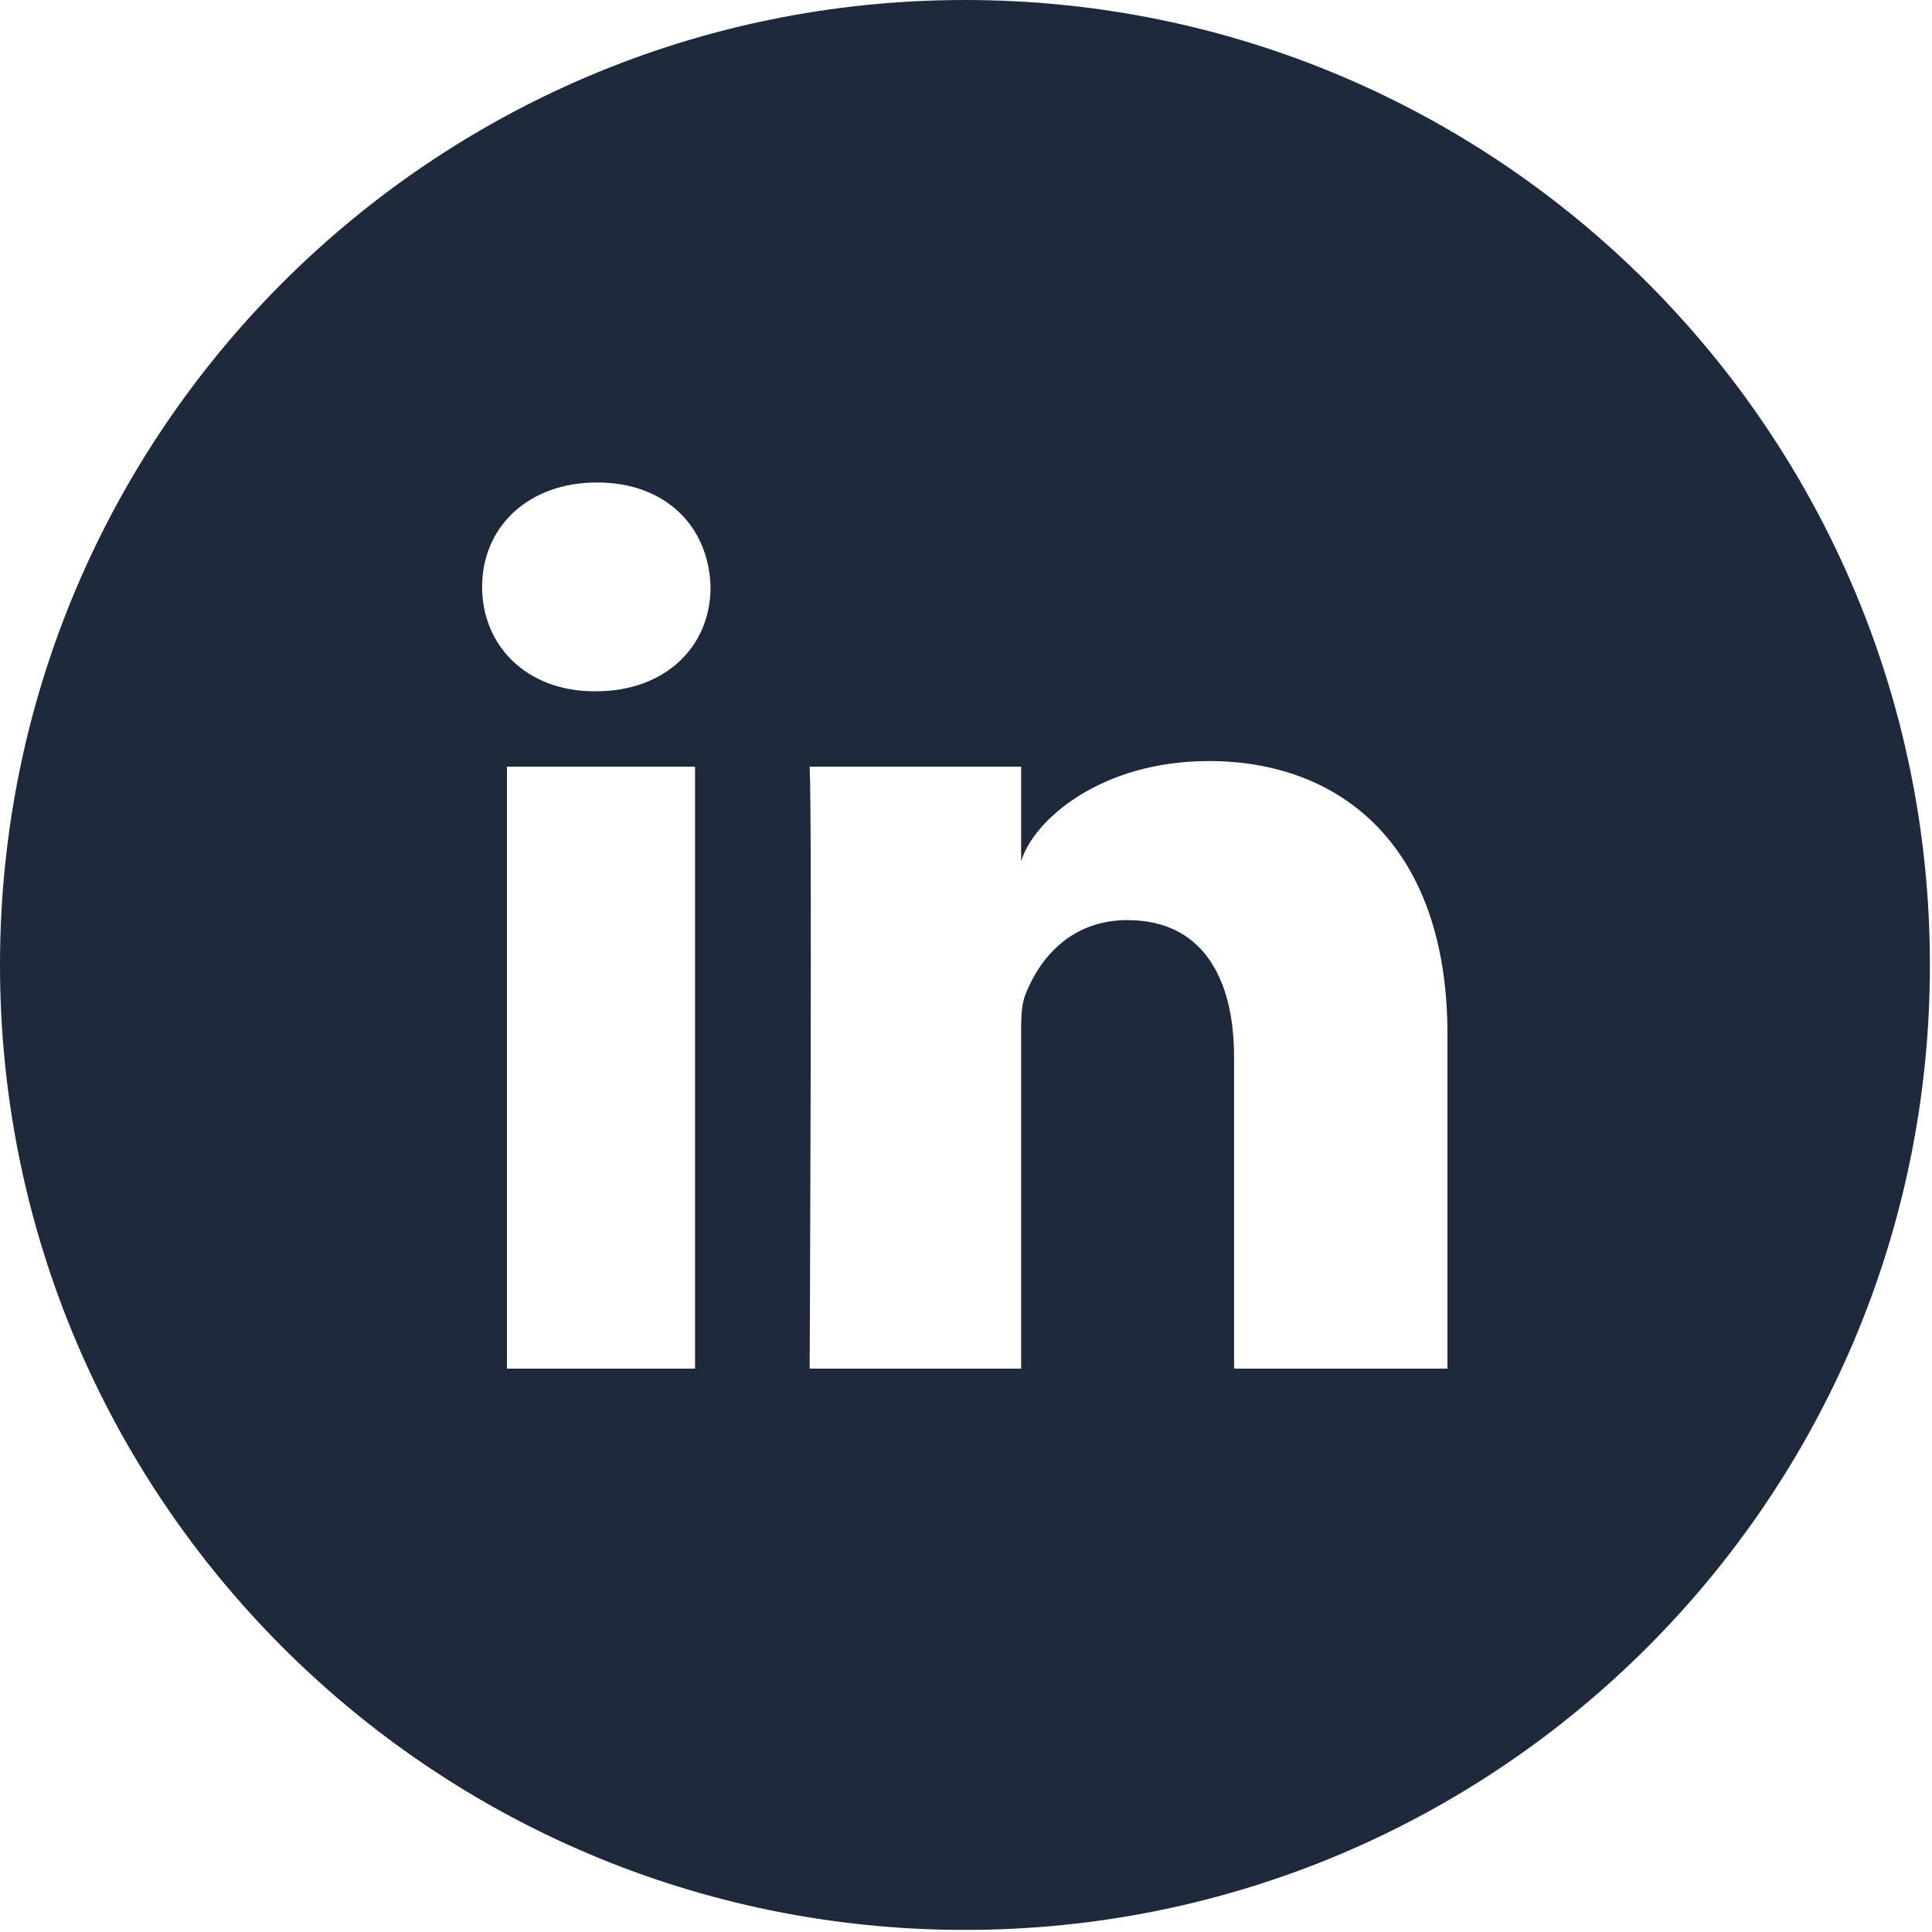 <?xml version="1.0" encoding="utf-8"?>
<svg xmlns="http://www.w3.org/2000/svg" fill="none" height="100%" overflow="visible" preserveAspectRatio="none" style="display: block;" viewBox="0 0 37 37" width="100%">
<g clip-path="url(#clip0_0_894)" id="linkedin-round_svgrepo.com">
<path d="M18.48 0C8.273 0 0 8.273 0 18.48C0 28.687 8.273 36.96 18.48 36.96C28.687 36.96 36.96 28.687 36.96 18.48C36.96 8.273 28.687 0 18.48 0ZM13.311 26.211H9.709V14.683H13.311V26.211ZM11.413 13.239H11.384C10.077 13.239 9.233 12.358 9.233 11.24C9.233 10.099 10.106 9.24 11.434 9.24C12.763 9.24 13.579 10.099 13.607 11.24C13.615 12.351 12.77 13.239 11.413 13.239ZM27.72 26.211H23.634V20.249C23.634 18.689 22.999 17.621 21.591 17.621C20.516 17.621 19.916 18.343 19.642 19.036C19.541 19.281 19.556 19.628 19.556 19.982V26.211H15.506C15.506 26.211 15.556 15.643 15.506 14.683H19.556V16.495C19.794 15.701 21.086 14.575 23.151 14.575C25.713 14.575 27.72 16.235 27.72 19.801V26.211Z" fill="#1E293B" id="Vector"/>
</g>
<defs>
<clipPath id="clip0_0_894">
<rect fill="white" height="36.96" width="36.96"/>
</clipPath>
</defs>
</svg>